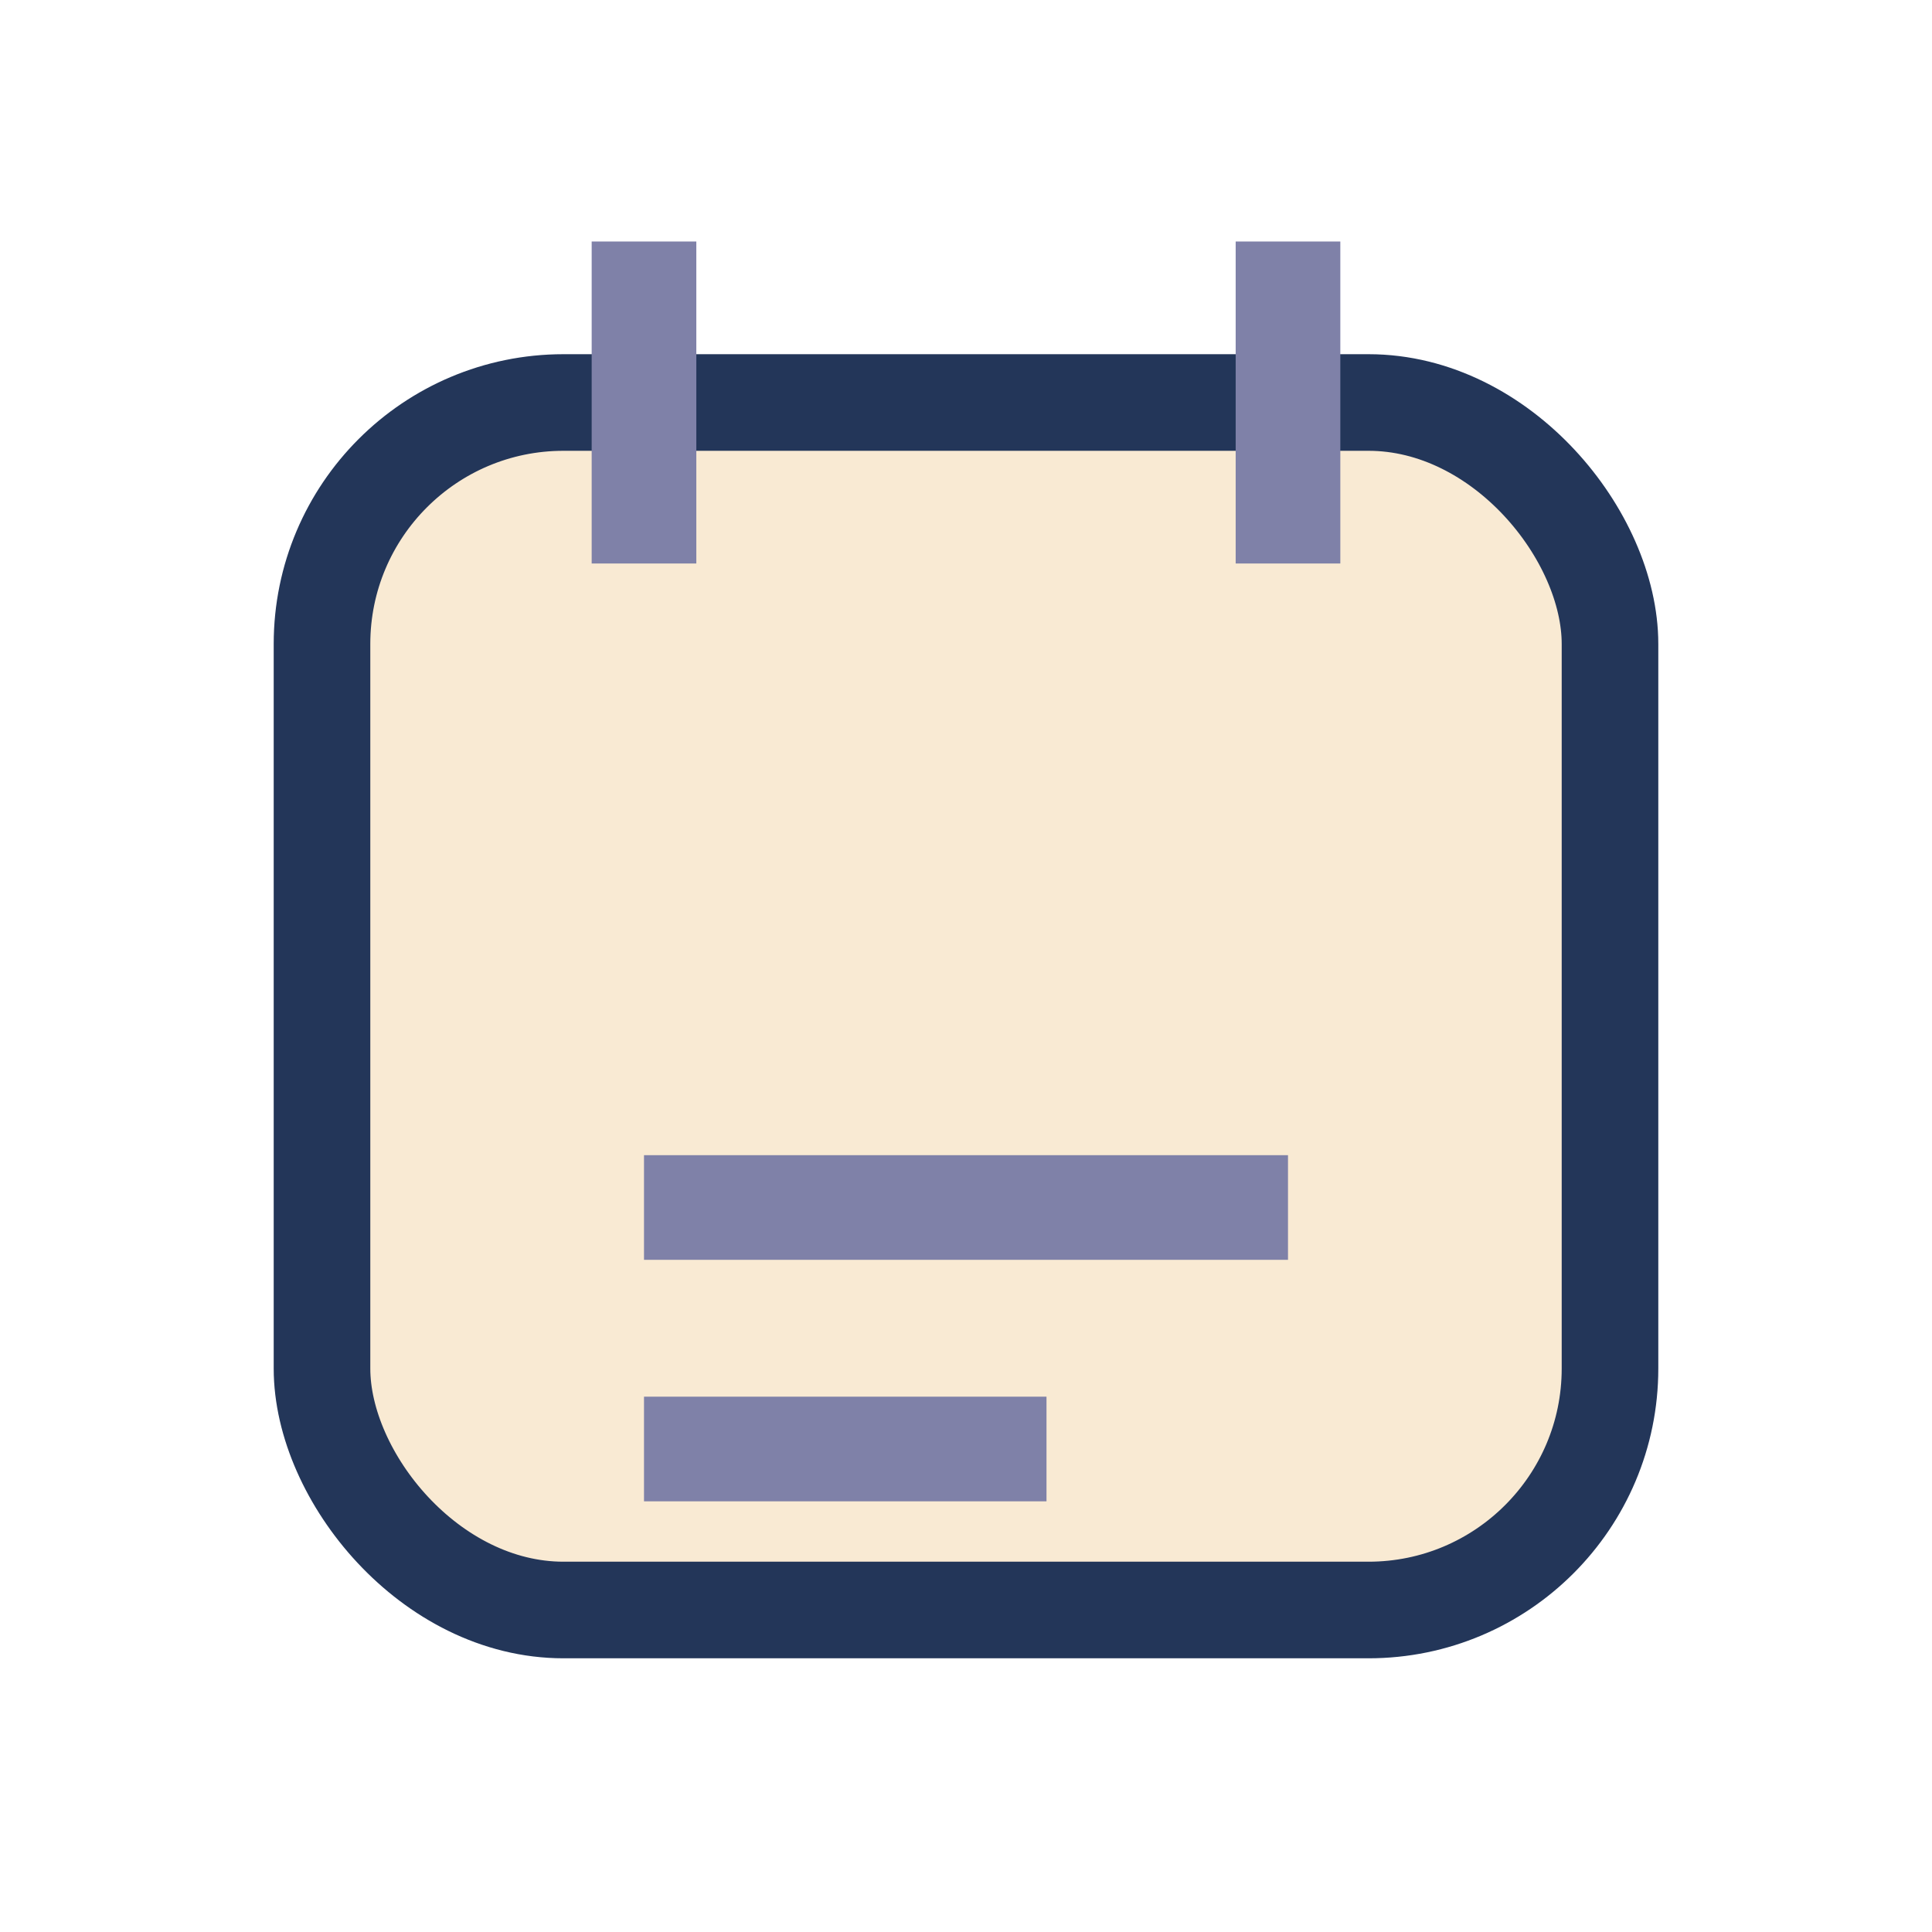 <?xml version="1.0" encoding="UTF-8"?>
<svg xmlns="http://www.w3.org/2000/svg" width="24" height="24" viewBox="0 0 24 24"><rect x="4" y="5" width="16" height="15" rx="3" fill="#F9EAD3" stroke="#233659" stroke-width="1.2"/><path d="M8 3v4m8-4v4m-8 8h8m-8 3h5" stroke="#7F81A8" stroke-width="1.3" fill="none"/></svg>
